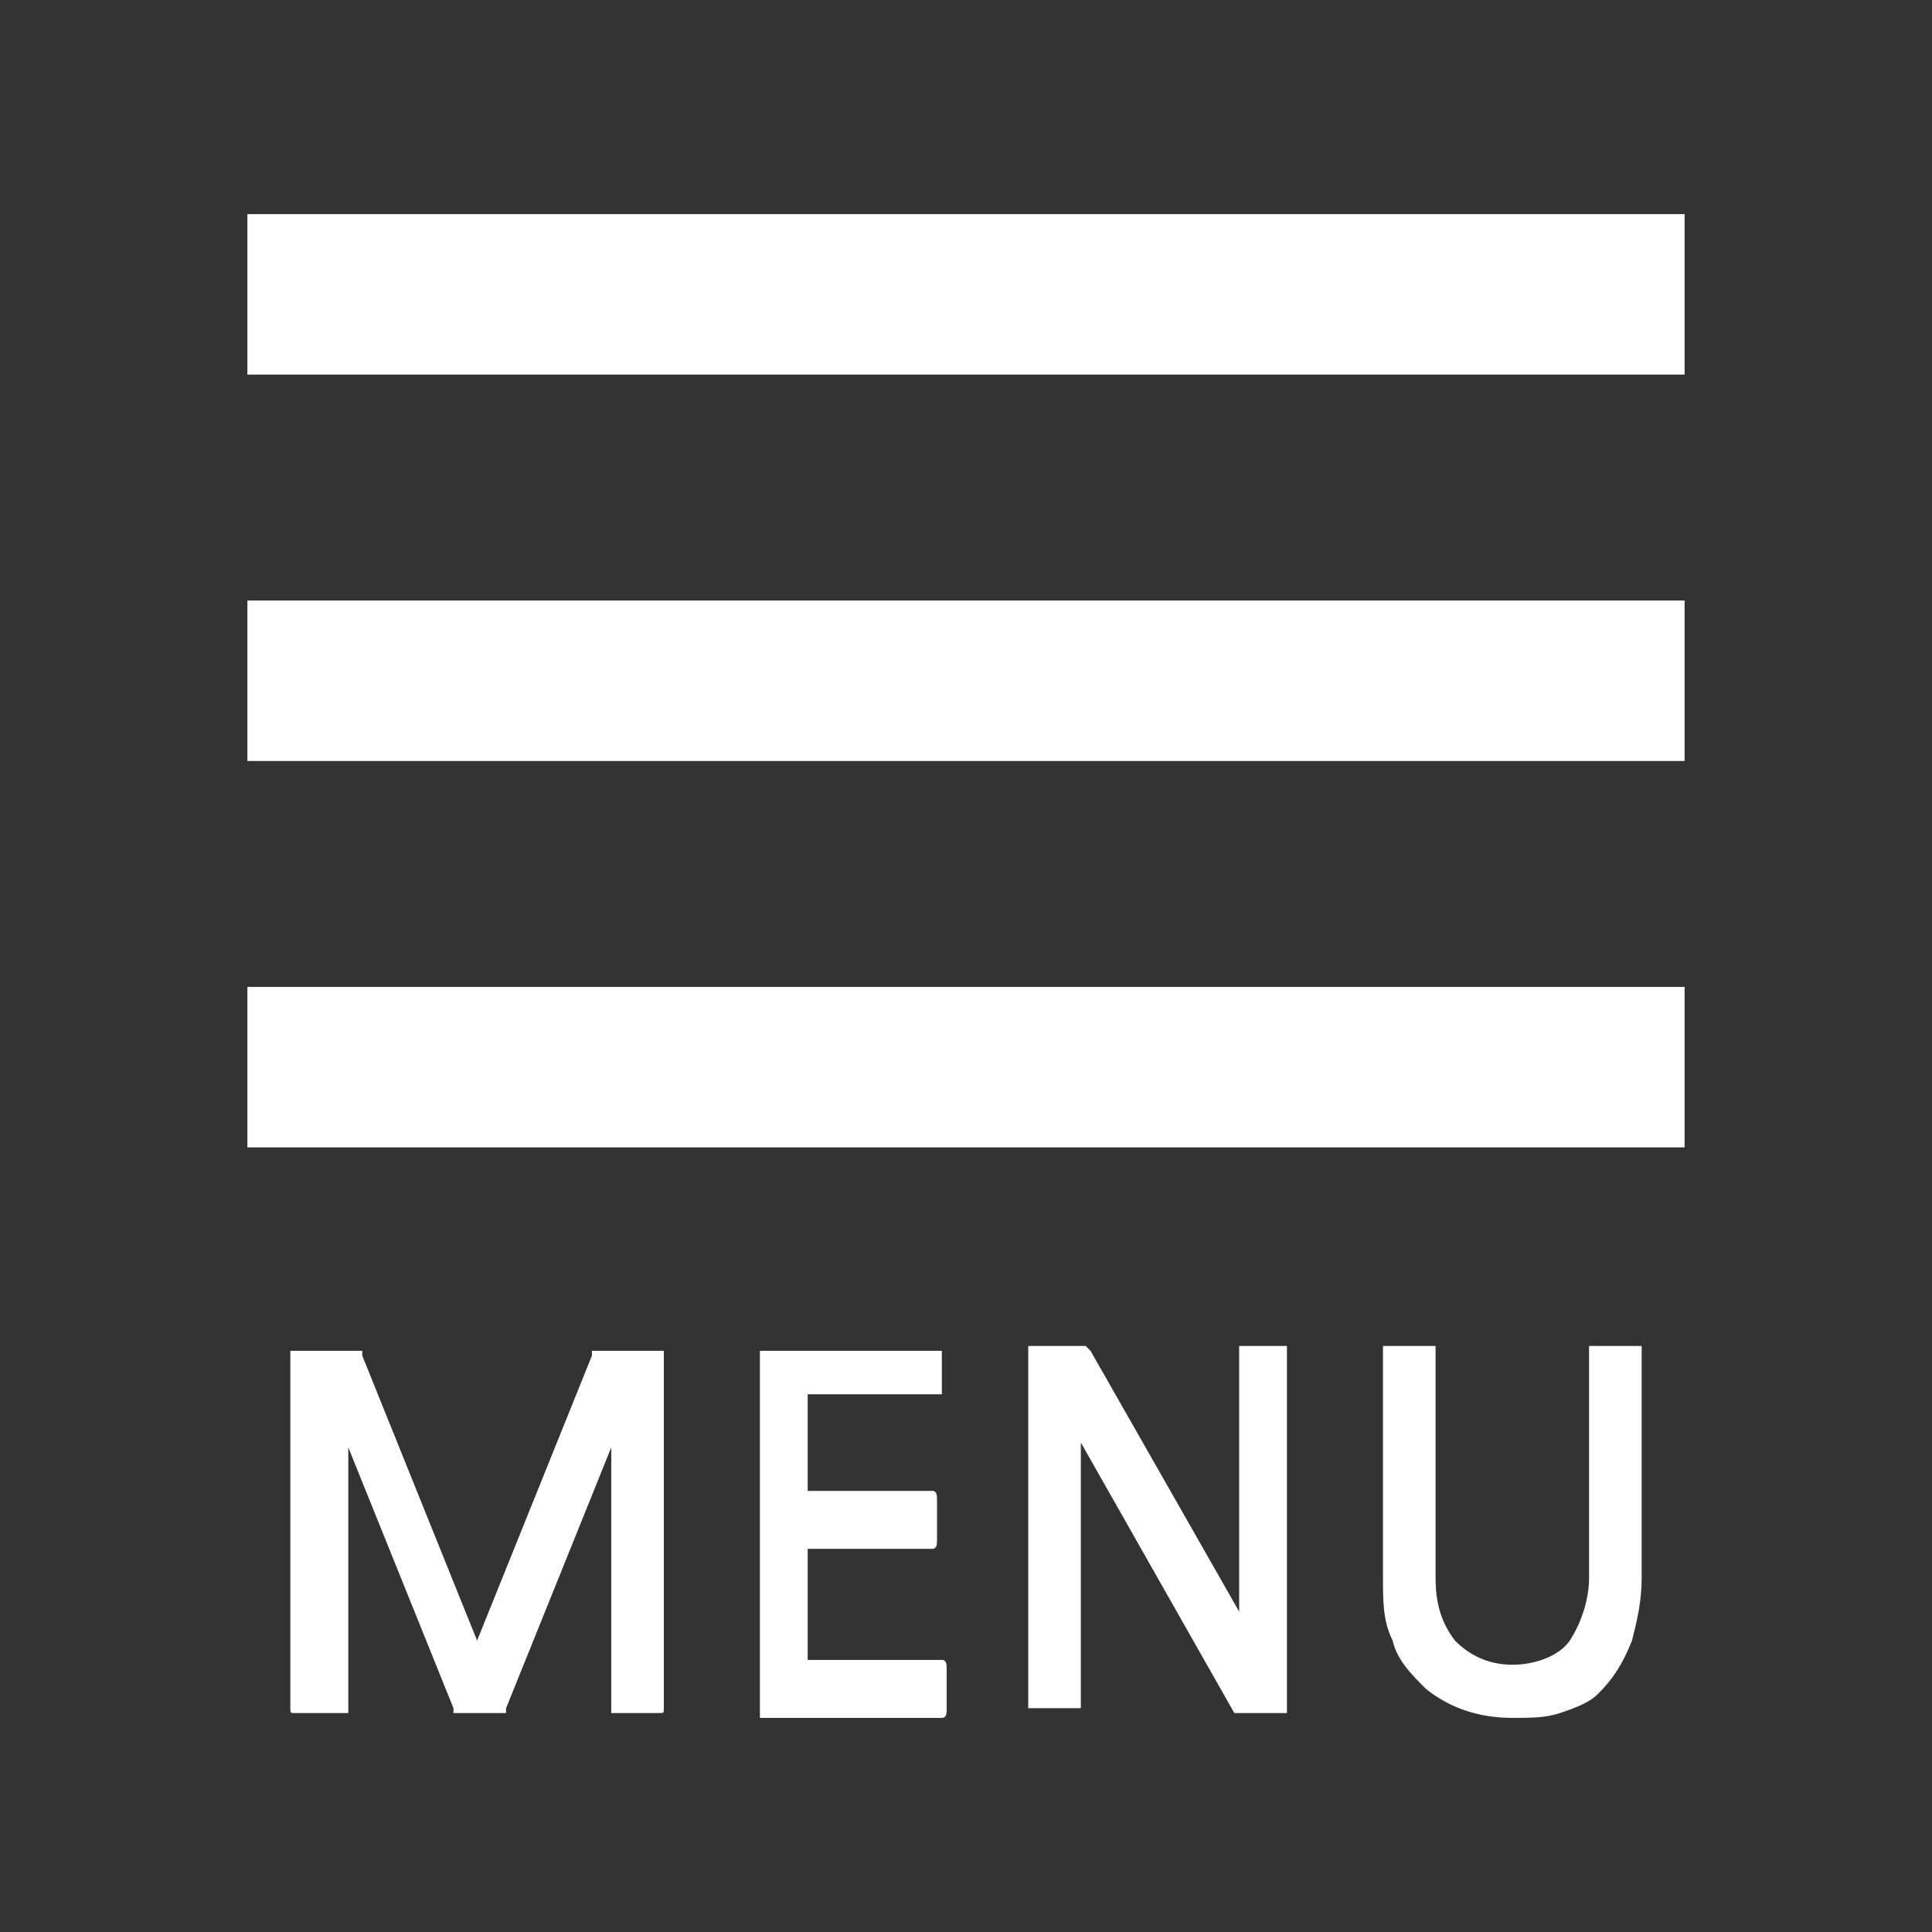 <svg xmlns="http://www.w3.org/2000/svg" xml:space="preserve" id="Layer_1" x="0" y="0" style="enable-background:new 0 0 36 36" version="1.1" viewBox="0 0 36 36"><rect x="0" y="0" width="36" height="36" fill="#333333" stroke="none"/><style>.st0{fill:#fff}</style><path d="M11.48 31.92h-.09v-4.95l-1.96 4.86v.09h-.98v-.09l-1.96-4.86v4.95H5.5c-.09 0-.09 0-.09-.09v-6.66h1.34v.09l2.14 5.31 2.14-5.31v-.09h1.34v6.66c0 .09 0 .09-.09.09h-.8zM14.16 31.92v-6.75h3.39V25.98h-2.5v1.8h2.32c.09 0 .09.09.09.18v.72c0 .09 0 .18-.09.18h-2.32v2.07h2.5c.09 0 .09.09.09.18v.72c0 .09 0 .18-.09.18h-3.39v-.09zM23.18 31.92H23l-2.86-5.04v4.95h-.98v-6.75h1.07l.09.09 2.77 4.86v-4.95H23.98v6.84s0-.09 0 0H23.18zM29.78 31.56c-.18.18-.45.27-.71.36-.27.09-.54.09-.89.09-.62 0-1.16-.18-1.61-.54-.27-.27-.54-.54-.62-.9-.18-.36-.18-.72-.18-1.17v-4.32h.98v4.32c0 .45.09.81.36 1.17.27.27.62.45 1.07.45.45 0 .89-.18 1.07-.45.18-.27.36-.72.36-1.17v-4.32h.98v4.32c0 .45-.09.81-.18 1.17-.18.45-.36.72-.63.99zM4.61 3.99h26.78v2.99H4.61zM4.61 11.19h26.78v2.99H4.61zM4.61 18.39h26.78v2.99H4.61z" class="st0"/><path d="M0 0h36v36H0z" style="fill:none"/></svg>